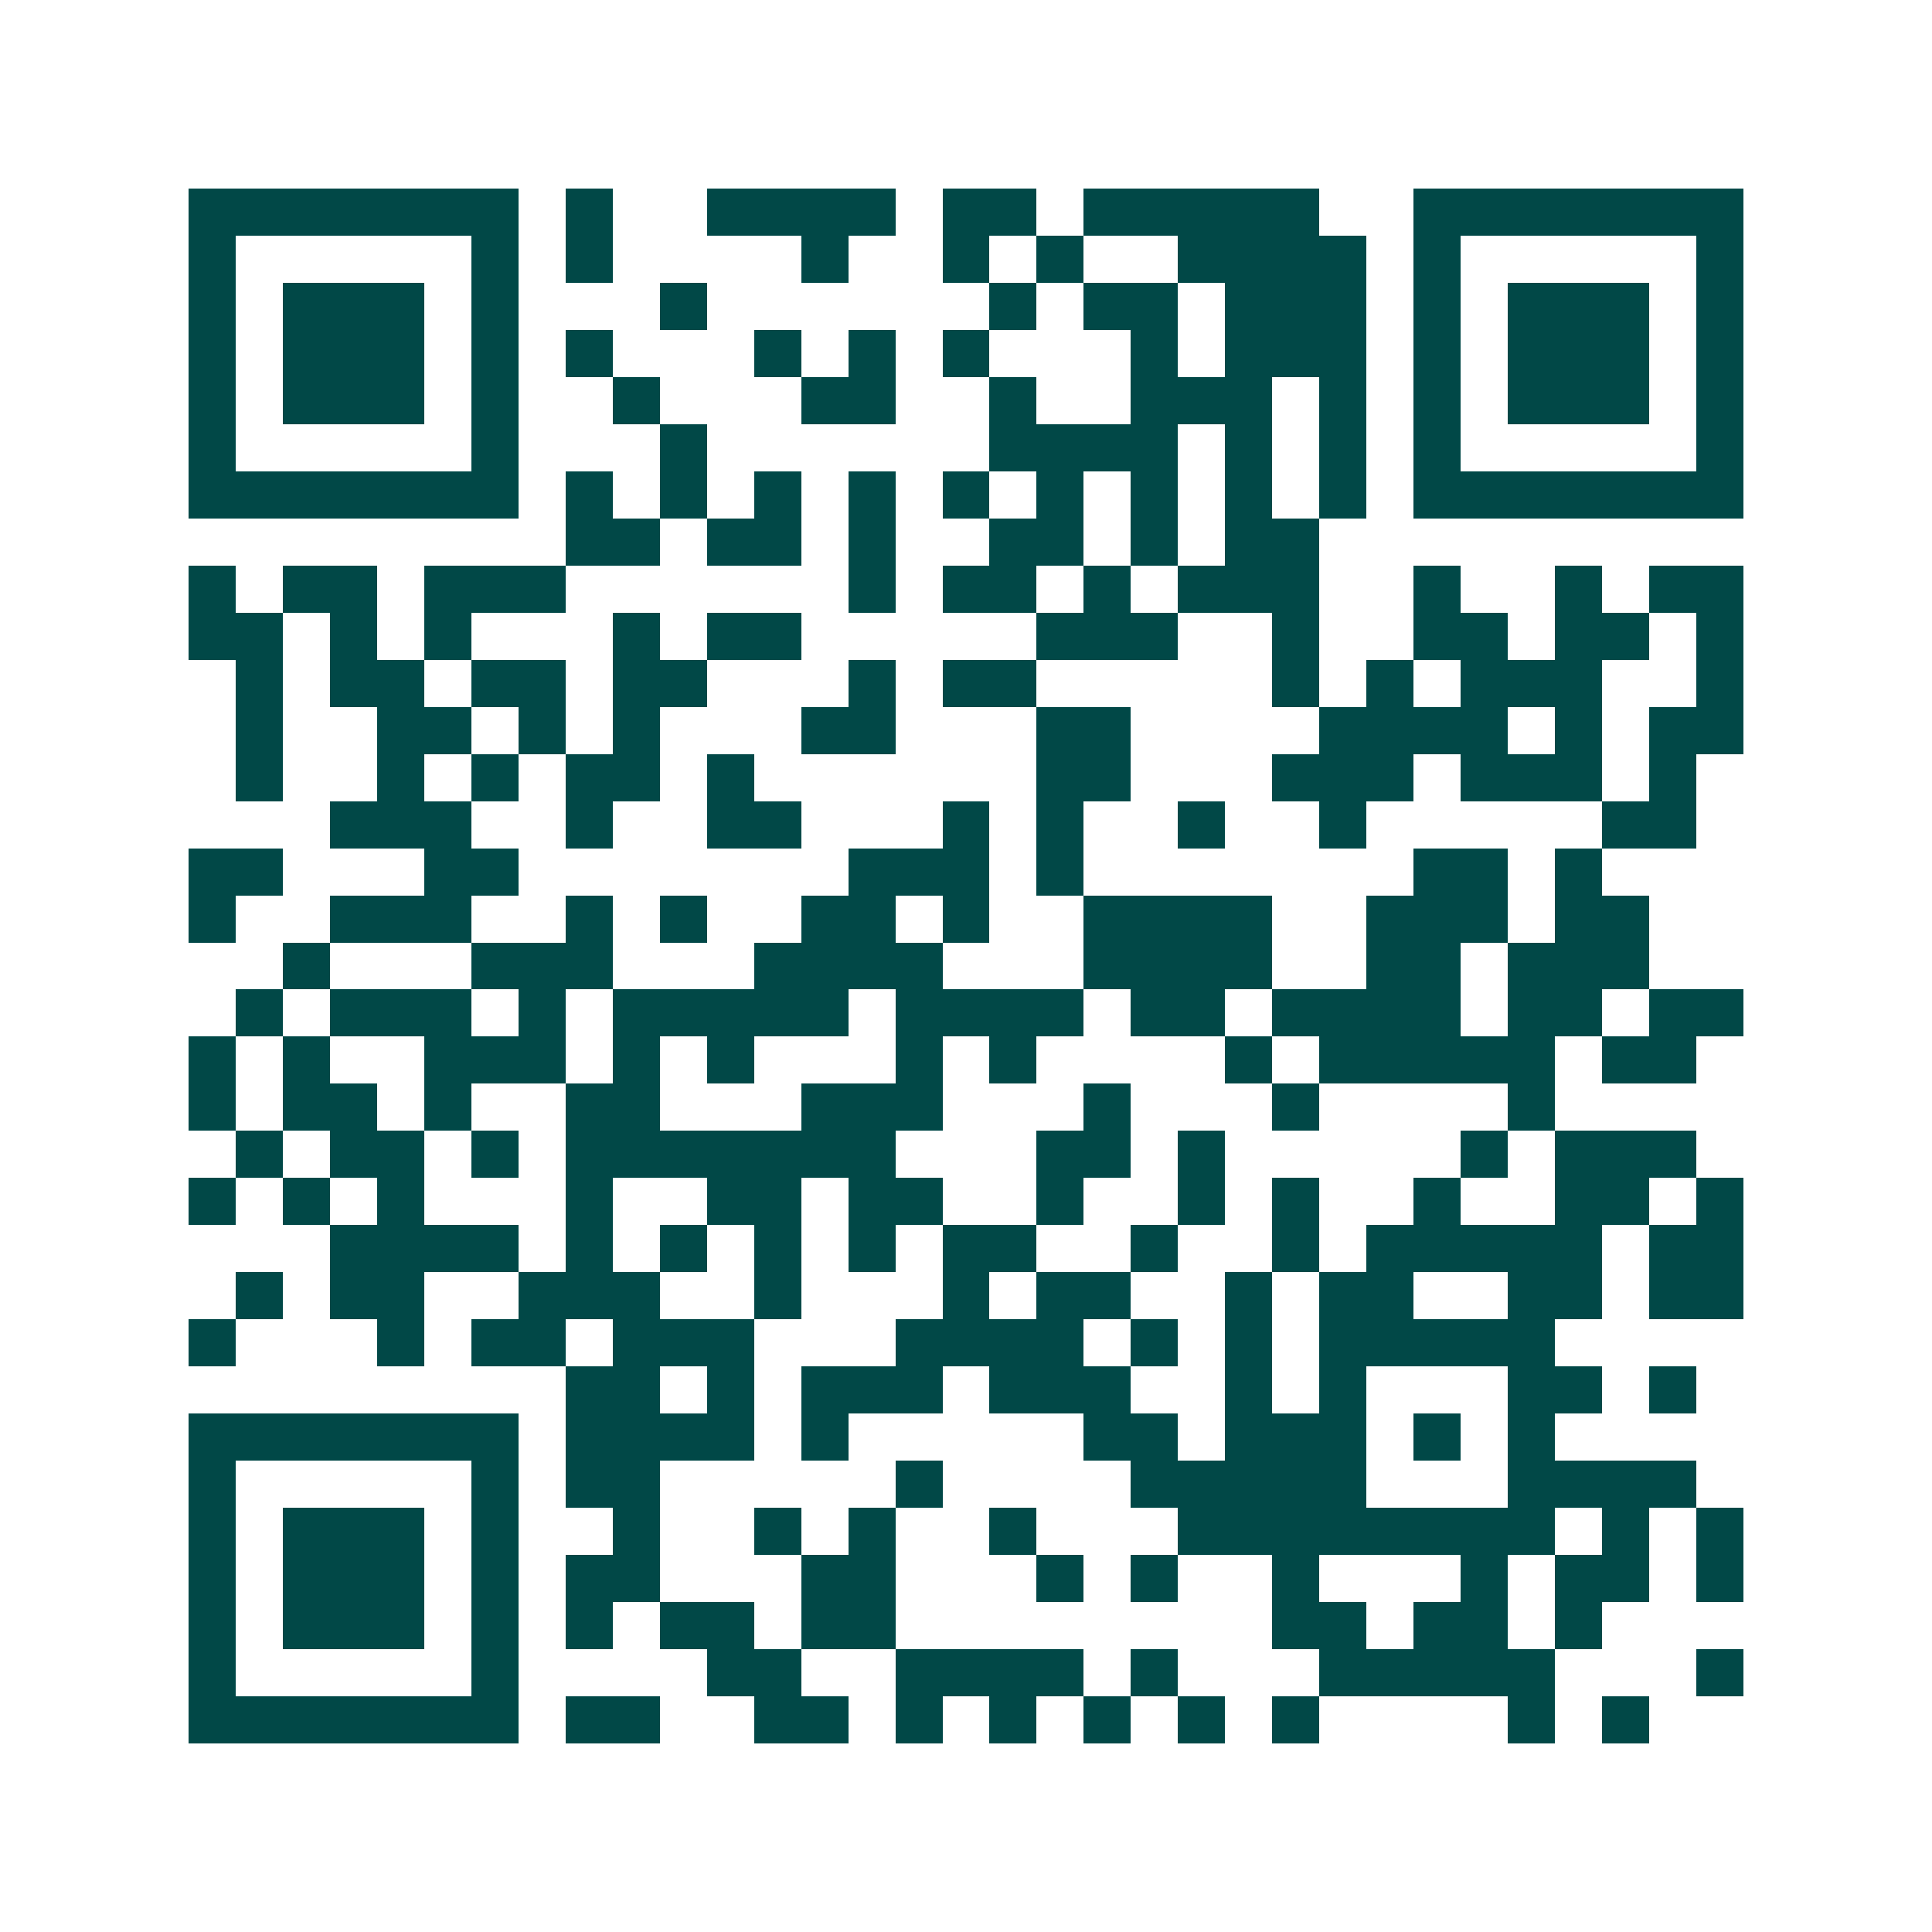 <svg xmlns="http://www.w3.org/2000/svg" width="200" height="200" viewBox="0 0 41 41" shape-rendering="crispEdges"><path fill="#ffffff" d="M0 0h41v41H0z"/><path stroke="#014847" d="M4 4.5h7m1 0h1m2 0h4m1 0h2m1 0h5m2 0h7M4 5.5h1m5 0h1m1 0h1m4 0h1m2 0h1m1 0h1m2 0h4m1 0h1m5 0h1M4 6.5h1m1 0h3m1 0h1m3 0h1m6 0h1m1 0h2m1 0h3m1 0h1m1 0h3m1 0h1M4 7.5h1m1 0h3m1 0h1m1 0h1m3 0h1m1 0h1m1 0h1m3 0h1m1 0h3m1 0h1m1 0h3m1 0h1M4 8.5h1m1 0h3m1 0h1m2 0h1m3 0h2m2 0h1m2 0h3m1 0h1m1 0h1m1 0h3m1 0h1M4 9.5h1m5 0h1m3 0h1m6 0h4m1 0h1m1 0h1m1 0h1m5 0h1M4 10.5h7m1 0h1m1 0h1m1 0h1m1 0h1m1 0h1m1 0h1m1 0h1m1 0h1m1 0h1m1 0h7M12 11.5h2m1 0h2m1 0h1m2 0h2m1 0h1m1 0h2M4 12.5h1m1 0h2m1 0h3m6 0h1m1 0h2m1 0h1m1 0h3m2 0h1m2 0h1m1 0h2M4 13.5h2m1 0h1m1 0h1m3 0h1m1 0h2m5 0h3m2 0h1m2 0h2m1 0h2m1 0h1M5 14.5h1m1 0h2m1 0h2m1 0h2m3 0h1m1 0h2m5 0h1m1 0h1m1 0h3m2 0h1M5 15.5h1m2 0h2m1 0h1m1 0h1m3 0h2m3 0h2m4 0h4m1 0h1m1 0h2M5 16.5h1m2 0h1m1 0h1m1 0h2m1 0h1m6 0h2m3 0h3m1 0h3m1 0h1M7 17.5h3m2 0h1m2 0h2m3 0h1m1 0h1m2 0h1m2 0h1m5 0h2M4 18.5h2m3 0h2m7 0h3m1 0h1m7 0h2m1 0h1M4 19.5h1m2 0h3m2 0h1m1 0h1m2 0h2m1 0h1m2 0h4m2 0h3m1 0h2M6 20.5h1m3 0h3m3 0h4m3 0h4m2 0h2m1 0h3M5 21.5h1m1 0h3m1 0h1m1 0h5m1 0h4m1 0h2m1 0h4m1 0h2m1 0h2M4 22.5h1m1 0h1m2 0h3m1 0h1m1 0h1m3 0h1m1 0h1m4 0h1m1 0h5m1 0h2M4 23.5h1m1 0h2m1 0h1m2 0h2m3 0h3m3 0h1m3 0h1m4 0h1M5 24.5h1m1 0h2m1 0h1m1 0h7m3 0h2m1 0h1m5 0h1m1 0h3M4 25.5h1m1 0h1m1 0h1m3 0h1m2 0h2m1 0h2m2 0h1m2 0h1m1 0h1m2 0h1m2 0h2m1 0h1M7 26.5h4m1 0h1m1 0h1m1 0h1m1 0h1m1 0h2m2 0h1m2 0h1m1 0h5m1 0h2M5 27.5h1m1 0h2m2 0h3m2 0h1m3 0h1m1 0h2m2 0h1m1 0h2m2 0h2m1 0h2M4 28.5h1m3 0h1m1 0h2m1 0h3m3 0h4m1 0h1m1 0h1m1 0h5M12 29.5h2m1 0h1m1 0h3m1 0h3m2 0h1m1 0h1m3 0h2m1 0h1M4 30.5h7m1 0h4m1 0h1m5 0h2m1 0h3m1 0h1m1 0h1M4 31.5h1m5 0h1m1 0h2m5 0h1m4 0h5m3 0h4M4 32.5h1m1 0h3m1 0h1m2 0h1m2 0h1m1 0h1m2 0h1m3 0h8m1 0h1m1 0h1M4 33.5h1m1 0h3m1 0h1m1 0h2m3 0h2m3 0h1m1 0h1m2 0h1m3 0h1m1 0h2m1 0h1M4 34.5h1m1 0h3m1 0h1m1 0h1m1 0h2m1 0h2m8 0h2m1 0h2m1 0h1M4 35.5h1m5 0h1m4 0h2m2 0h4m1 0h1m3 0h5m3 0h1M4 36.5h7m1 0h2m2 0h2m1 0h1m1 0h1m1 0h1m1 0h1m1 0h1m4 0h1m1 0h1"/></svg>
